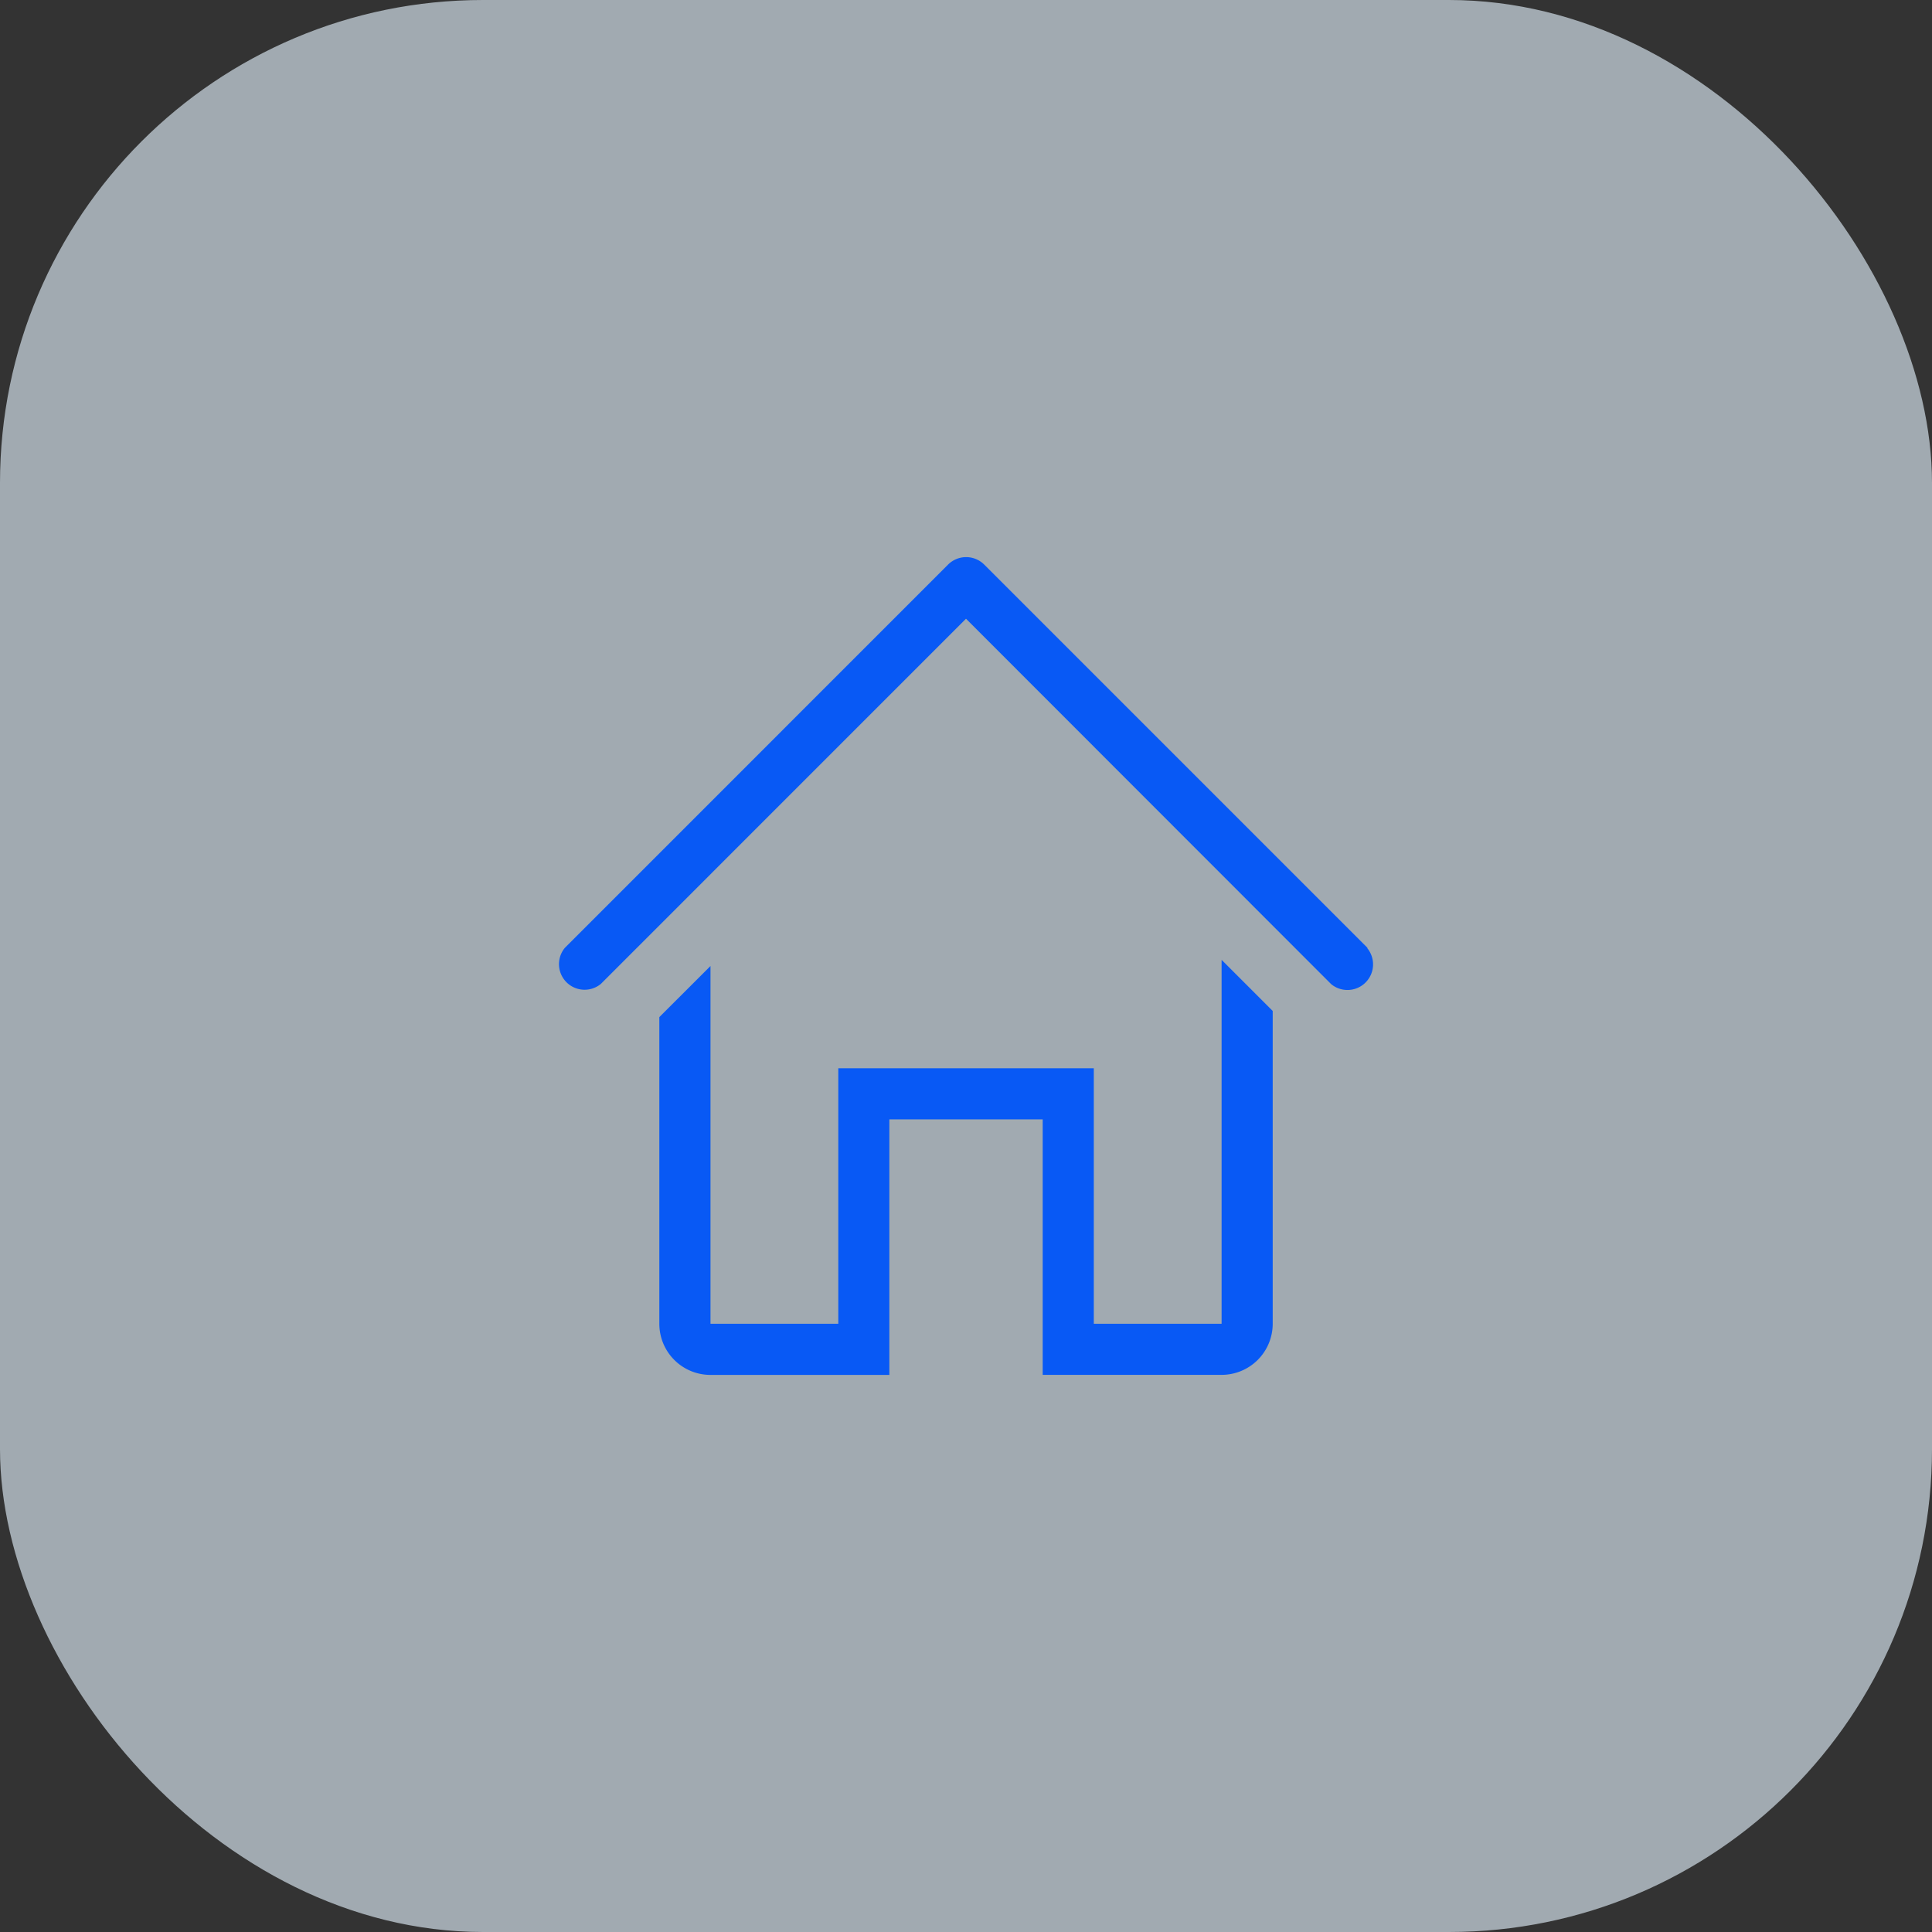 <svg width="40" height="40" fill="none" xmlns="http://www.w3.org/2000/svg"><rect width="100%" height="100%" fill="#333333" stroke="none"/><rect width="40" height="40" rx="10" fill="#E5F3FF" fill-opacity=".62"/><g clip-path="url(#a)" fill="#0859F5"><path d="m28.313 19.625-7.937-7.937a.53.53 0 0 0-.746 0l-7.936 7.937a.53.53 0 0 0 .746.746L20 12.81l7.561 7.566a.53.53 0 0 0 .746-.746l.006-.005z"/><path d="M25.292 27.407h-2.646v-5.29h-5.29v5.29H14.71V20l-1.059 1.058v6.35a1.058 1.058 0 0 0 1.059 1.058h3.703v-5.291h3.175v5.29h3.704a1.058 1.058 0 0 0 1.058-1.058v-6.476l-1.058-1.058v7.534z"/></g><defs><clipPath id="a"><path fill="#fff" transform="translate(10.477 10.476)" d="M0 0h19.048v19.048H0z"/></clipPath></defs></svg>
